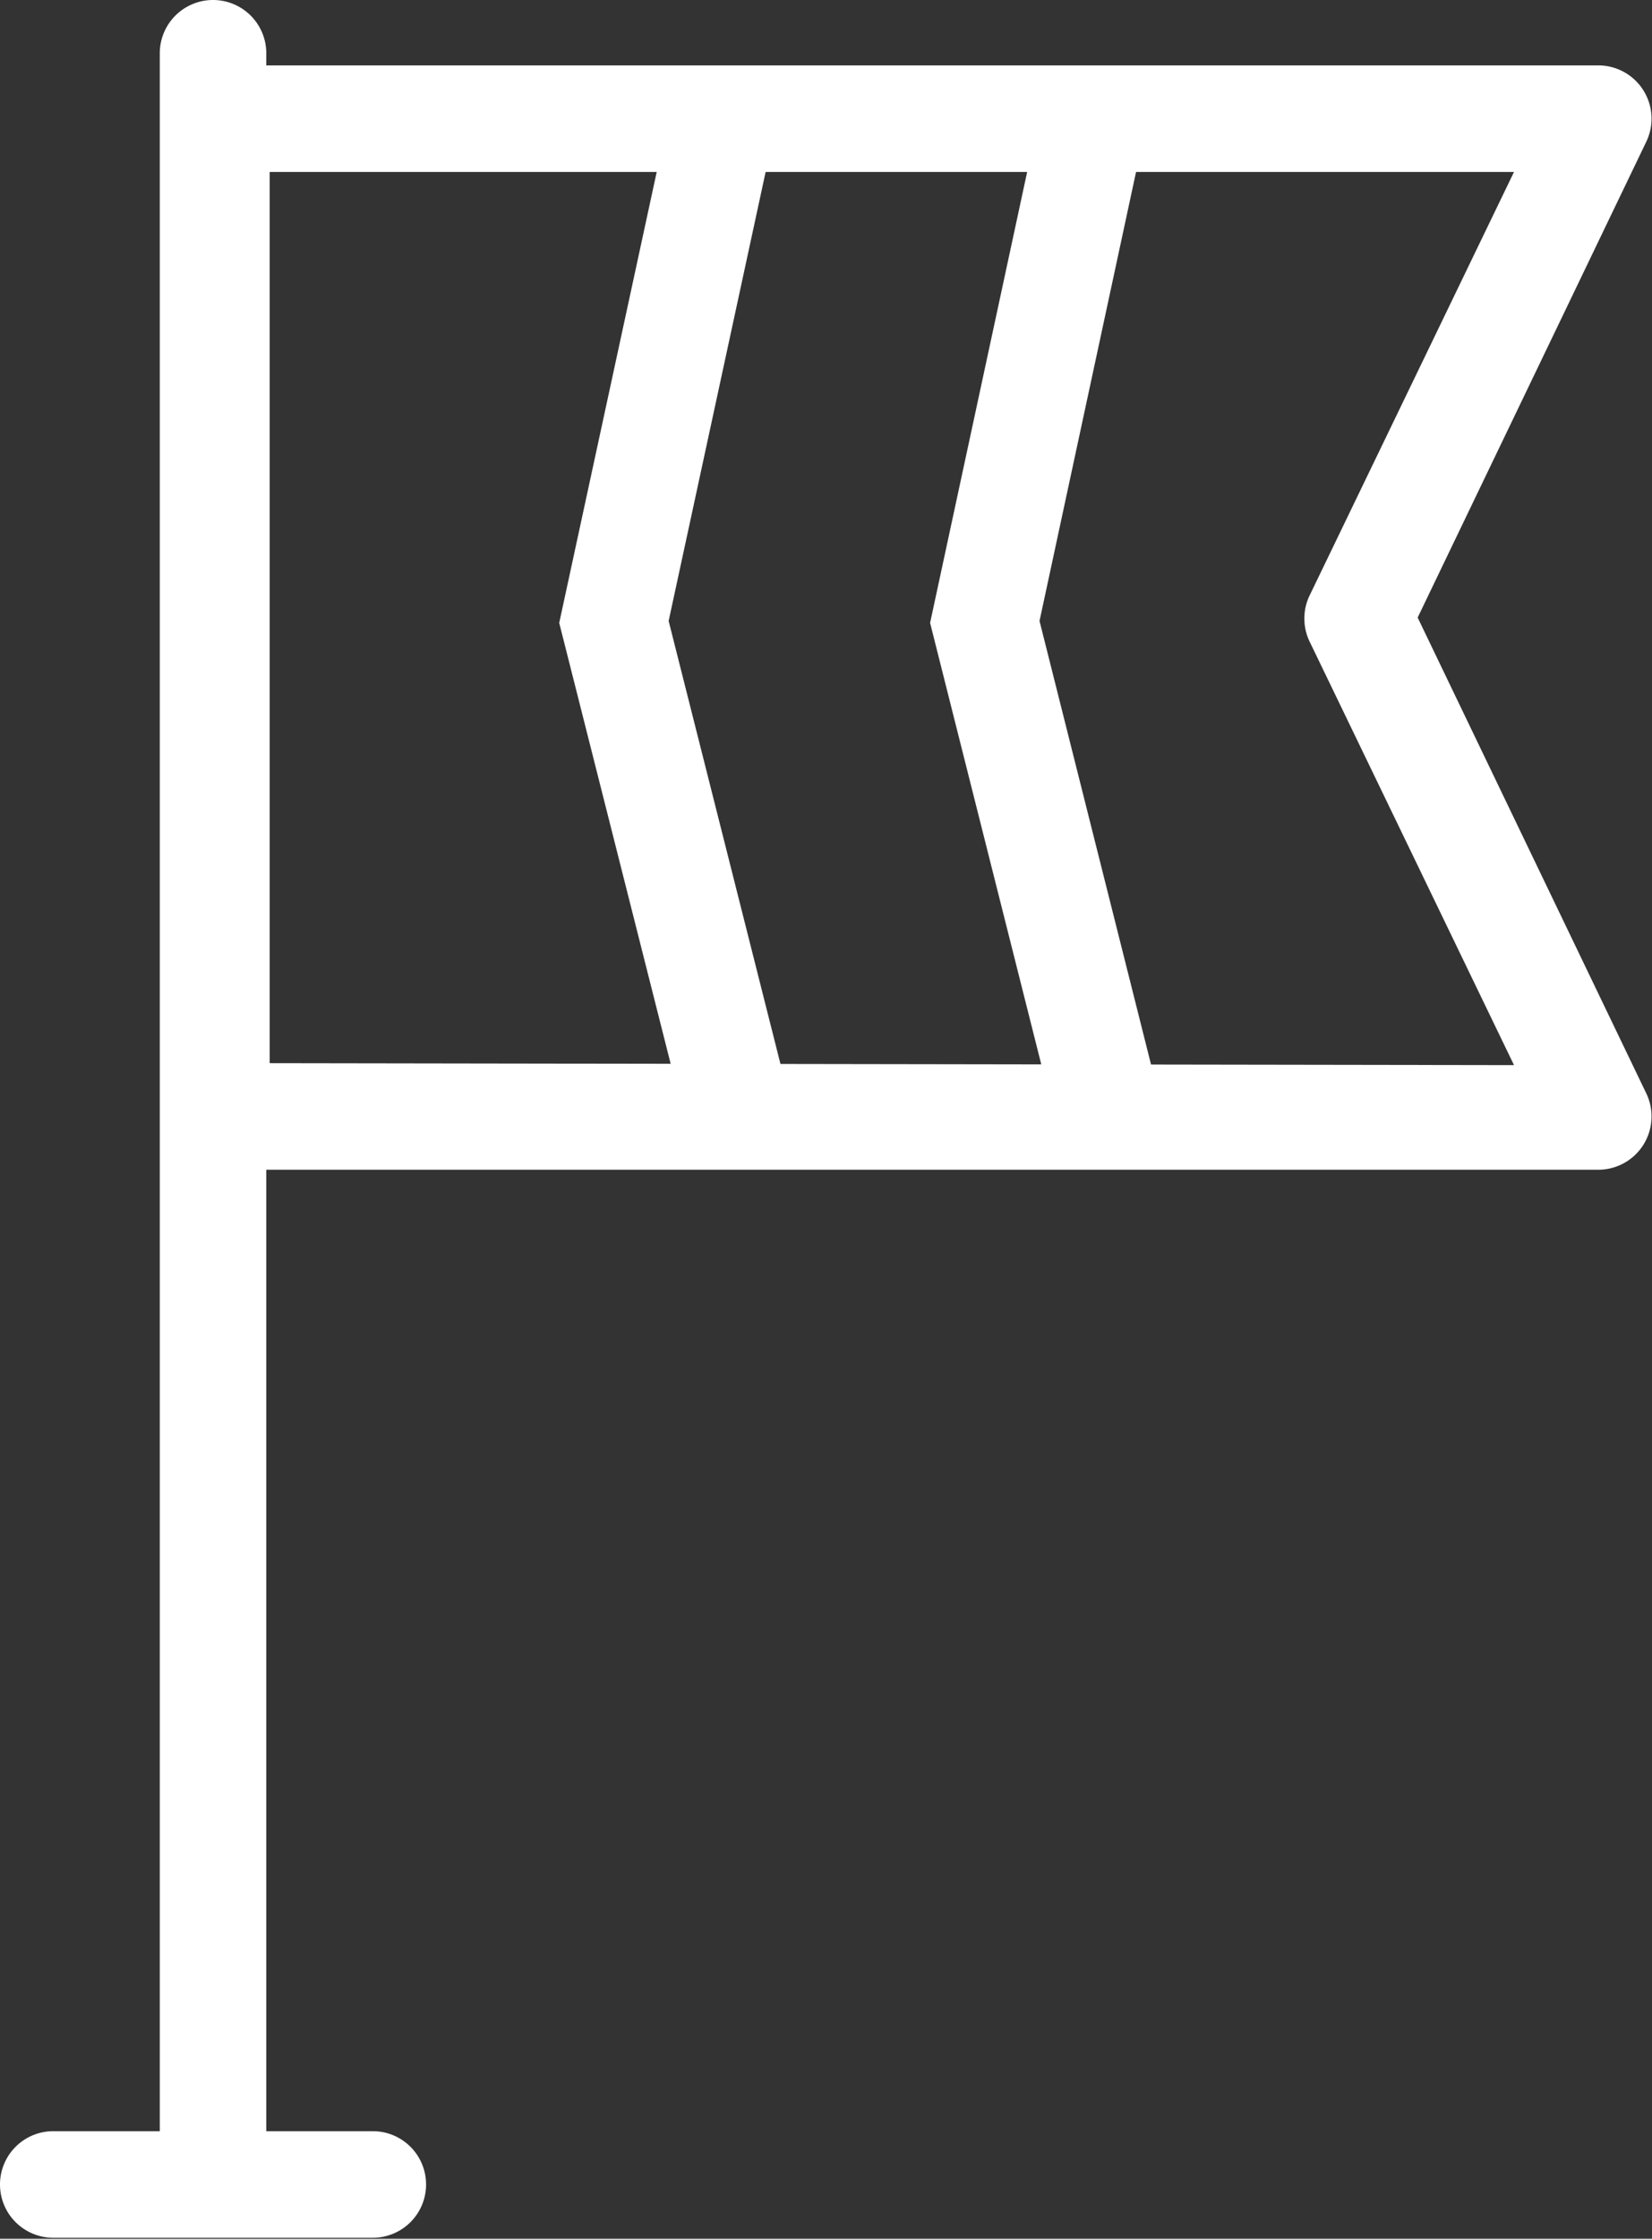 <svg xmlns="http://www.w3.org/2000/svg" width="34.12" height="46.22" viewBox="0 0 34.12 46.22"><rect x="0" y="0" width="34.12" height="46.22" fill="#333333" stroke="none"/><defs><style>.a{fill:#fff;}</style></defs><title>icon_flag</title><path class="a" d="M29.28,12.75,34,2.93a1.1,1.1,0,0,0-1-1.58H5.5V1.1a1.1,1.1,0,1,0-2.2,0V44H1.1a1.1,1.1,0,0,0,0,2.2H7.7a1.1,1.1,0,0,0,0-2.2H5.5V24.15H33a1.1,1.1,0,0,0,1-1.58ZM5.57,21.95V3.55h25.7l-4.21,8.72a1.1,1.1,0,0,0,0,1l4.21,8.72Z"/><polygon class="a" points="21.86 23.38 19.21 12.86 21.46 2.41 23.61 2.87 21.47 12.82 23.99 22.84 21.86 23.38"/><polygon class="a" points="14.21 23.38 11.55 12.86 13.81 2.41 15.96 2.87 13.81 12.82 16.34 22.84 14.21 23.38"/></svg>